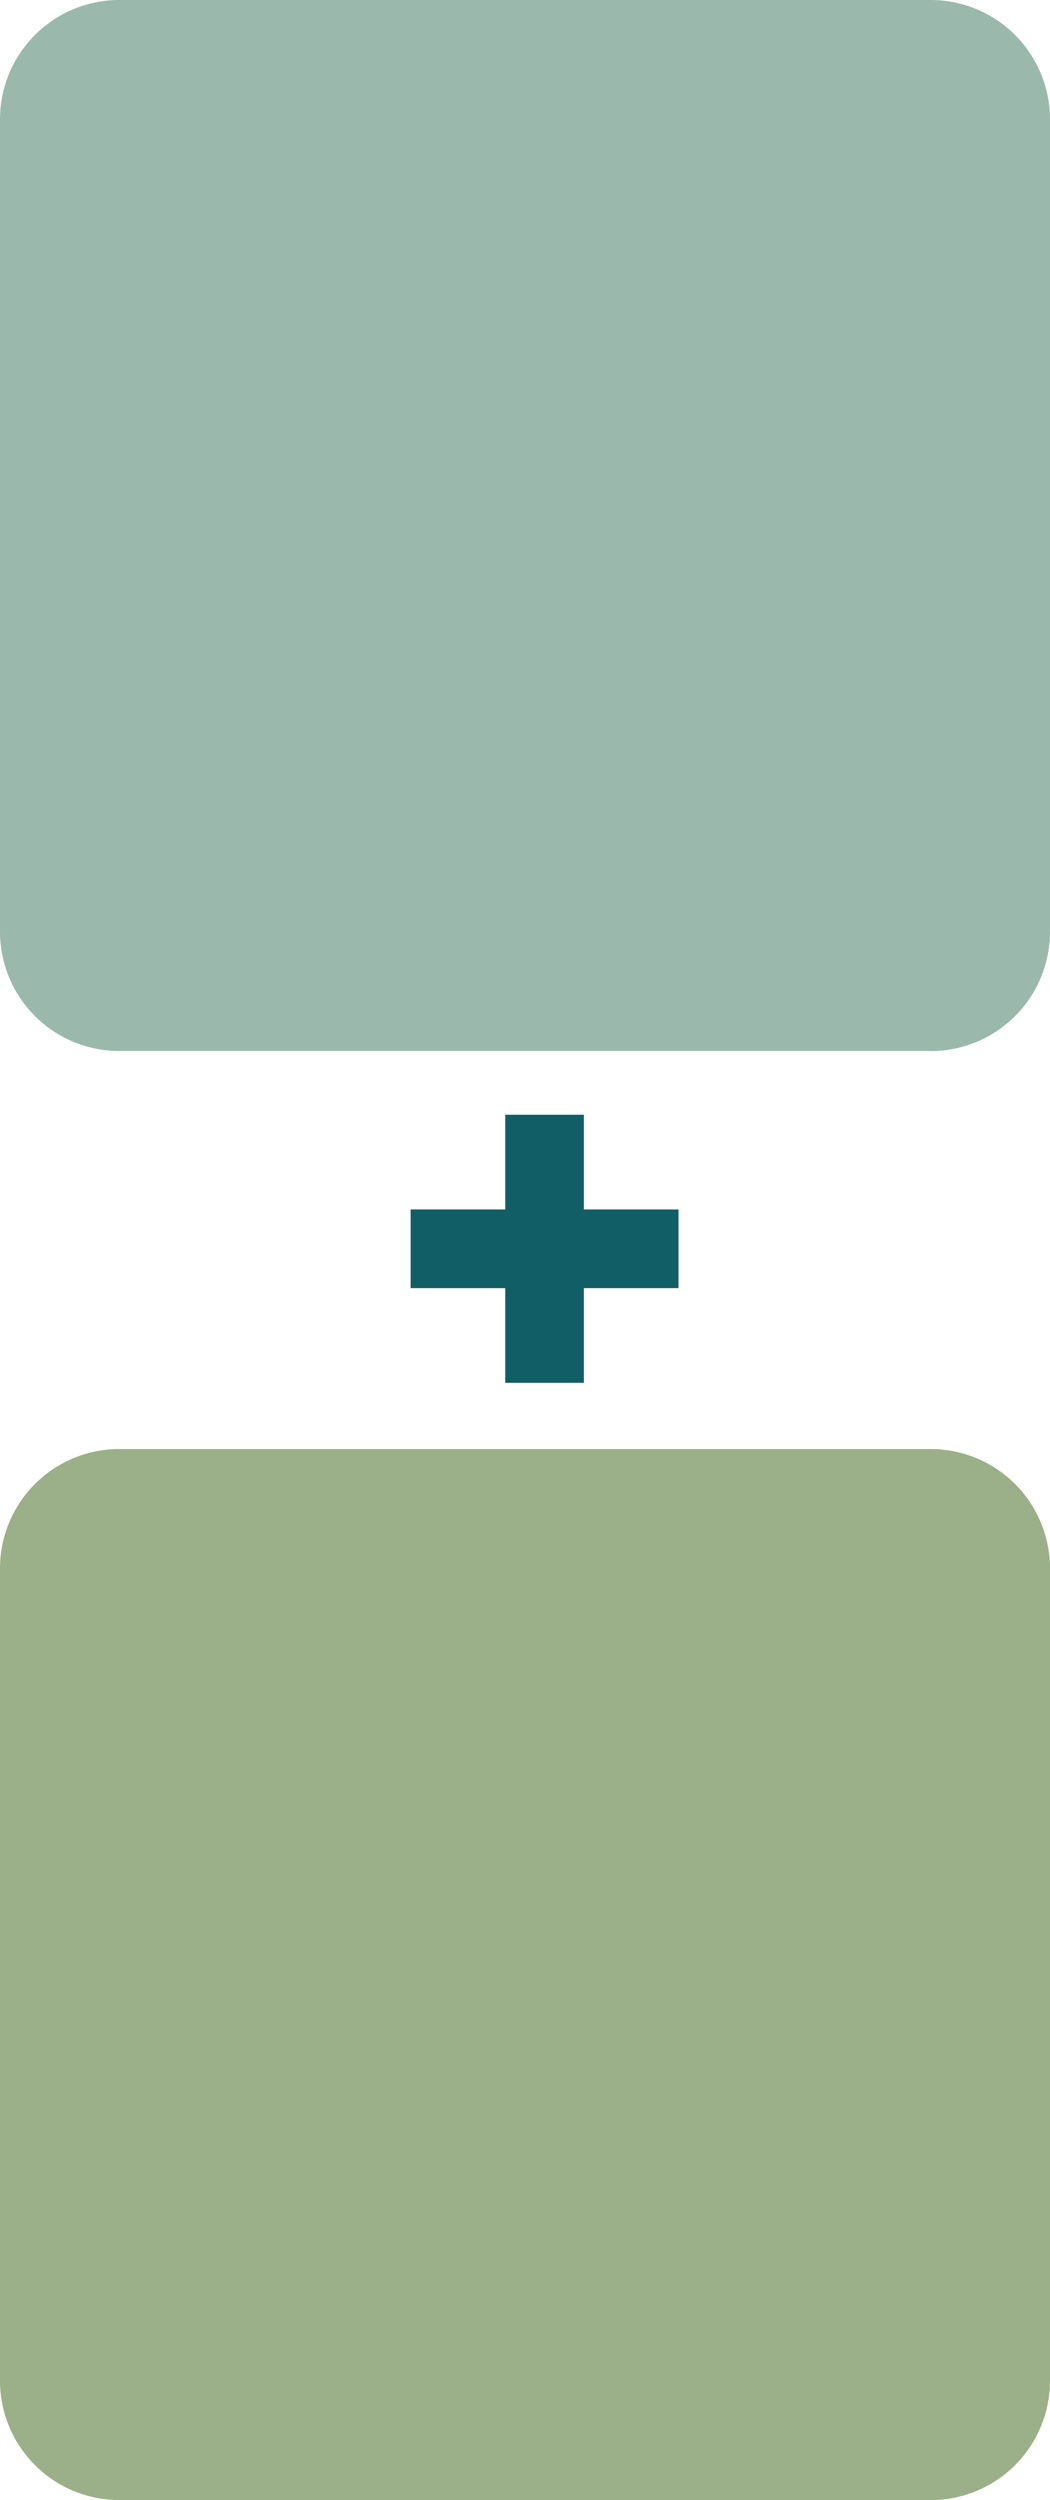 <svg viewBox="0 0 31.685 75.373" height="75.373" width="31.685" xmlns="http://www.w3.org/2000/svg">
  <g transform="translate(-943.767 -1166.808)" data-name="Group 624" id="Group_624">
    <path fill="#9ab9ac" transform="translate(931.693 1166.808)" d="M40.17,31.687H15.663A3.6,3.6,0,0,1,12.074,28.1V3.591A3.6,3.6,0,0,1,15.663,0H40.17a3.6,3.6,0,0,1,3.589,3.591V28.1a3.6,3.6,0,0,1-3.589,3.589" data-name="Path 286" id="Path_286"></path>
    <path fill="#9baf88" transform="translate(931.693 1210.495)" d="M40.17,31.687H15.663A3.6,3.6,0,0,1,12.074,28.1V3.591A3.6,3.6,0,0,1,15.663,0H40.17a3.6,3.6,0,0,1,3.589,3.591V28.1a3.6,3.6,0,0,1-3.589,3.589" data-name="Path 287" id="Path_287"></path>
    <path stroke-width="1" stroke="#115e67" fill="#115e67" transform="translate(956 1208)" d="M3.514-4.228H.658v1.372H3.514V0H4.886V-2.856H7.742V-4.228H4.886V-7.084H3.514Z" data-name="Path 288" id="Path_288"></path>
  </g>
</svg>
